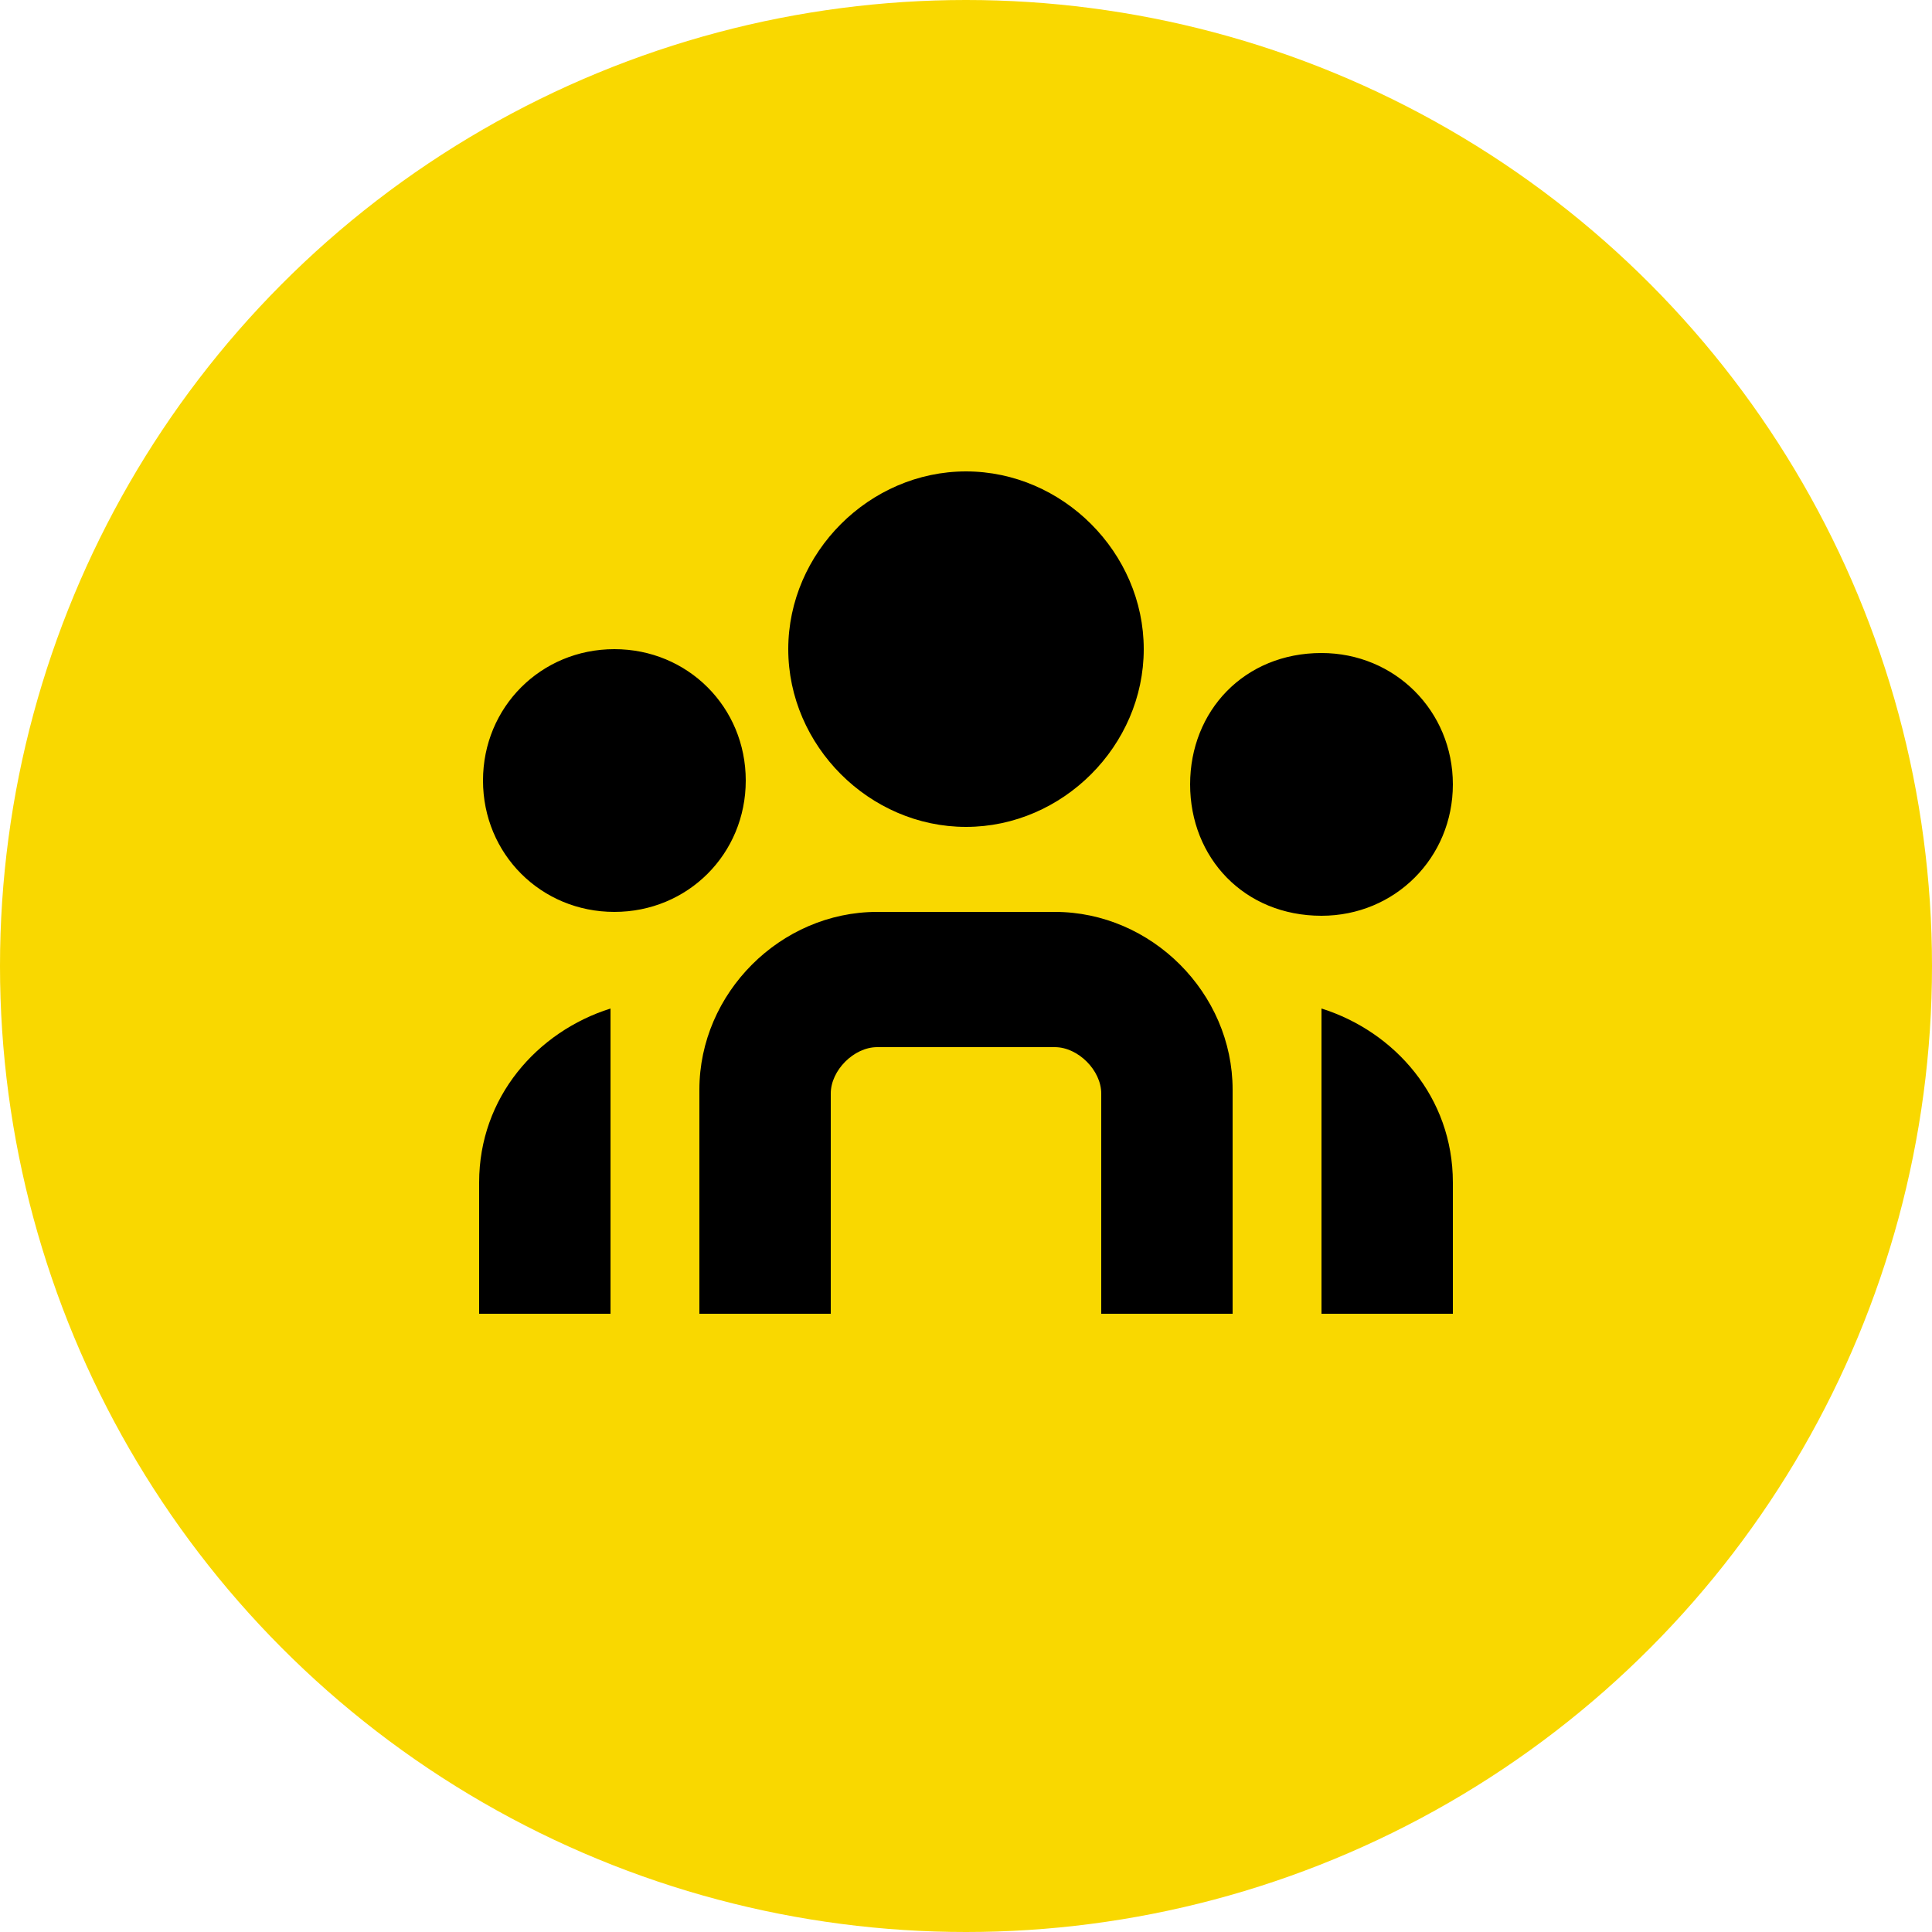 <?xml version="1.0" encoding="utf-8"?>
<!-- Generator: Adobe Illustrator 28.1.0, SVG Export Plug-In . SVG Version: 6.00 Build 0)  -->
<svg version="1.1" id="Layer_2_00000018237348122068644090000003910266904606041264_"
	 xmlns="http://www.w3.org/2000/svg" xmlns:xlink="http://www.w3.org/1999/xlink" x="0px" y="0px" width="50px" height="50px"
	 viewBox="0 0 50 50" style="enable-background:new 0 0 50 50;" xml:space="preserve">
<style type="text/css">
	.st0{fill:#F9D800;}
	.st1{fill-rule:evenodd;clip-rule:evenodd;}
</style>
<g id="dock">
	<circle class="st0" cx="25" cy="25" r="25"/>
	<path id="path318" class="st1" d="M29.6,16.8c0,2.5-2.1,4.6-4.6,4.6s-4.6-2.1-4.6-4.6s2.1-4.6,4.6-4.6S29.6,14.3,29.6,16.8z
		 M31.9,28.2c0-2.5-2.1-4.6-4.6-4.6h-4.6c-2.5,0-4.6,2.1-4.6,4.6V34h3.4v-5.7c0-0.6,0.6-1.2,1.2-1.2h4.6c0.6,0,1.2,0.6,1.2,1.2V34
		h3.4L31.9,28.2L31.9,28.2z M12.4,34v-3.4c0-2.2,1.5-3.9,3.4-4.5V34H12.4z M34.2,34v-7.9c1.9,0.6,3.4,2.3,3.4,4.5V34H34.2z
		 M34.2,23.7c1.9,0,3.4-1.5,3.4-3.4s-1.5-3.4-3.4-3.4c-2,0-3.4,1.5-3.4,3.4S32.2,23.7,34.2,23.7z M19.3,20.2c0,1.9-1.5,3.4-3.4,3.4
		s-3.4-1.5-3.4-3.4s1.5-3.4,3.4-3.4S19.3,18.3,19.3,20.2z"/>
</g>
</svg>
